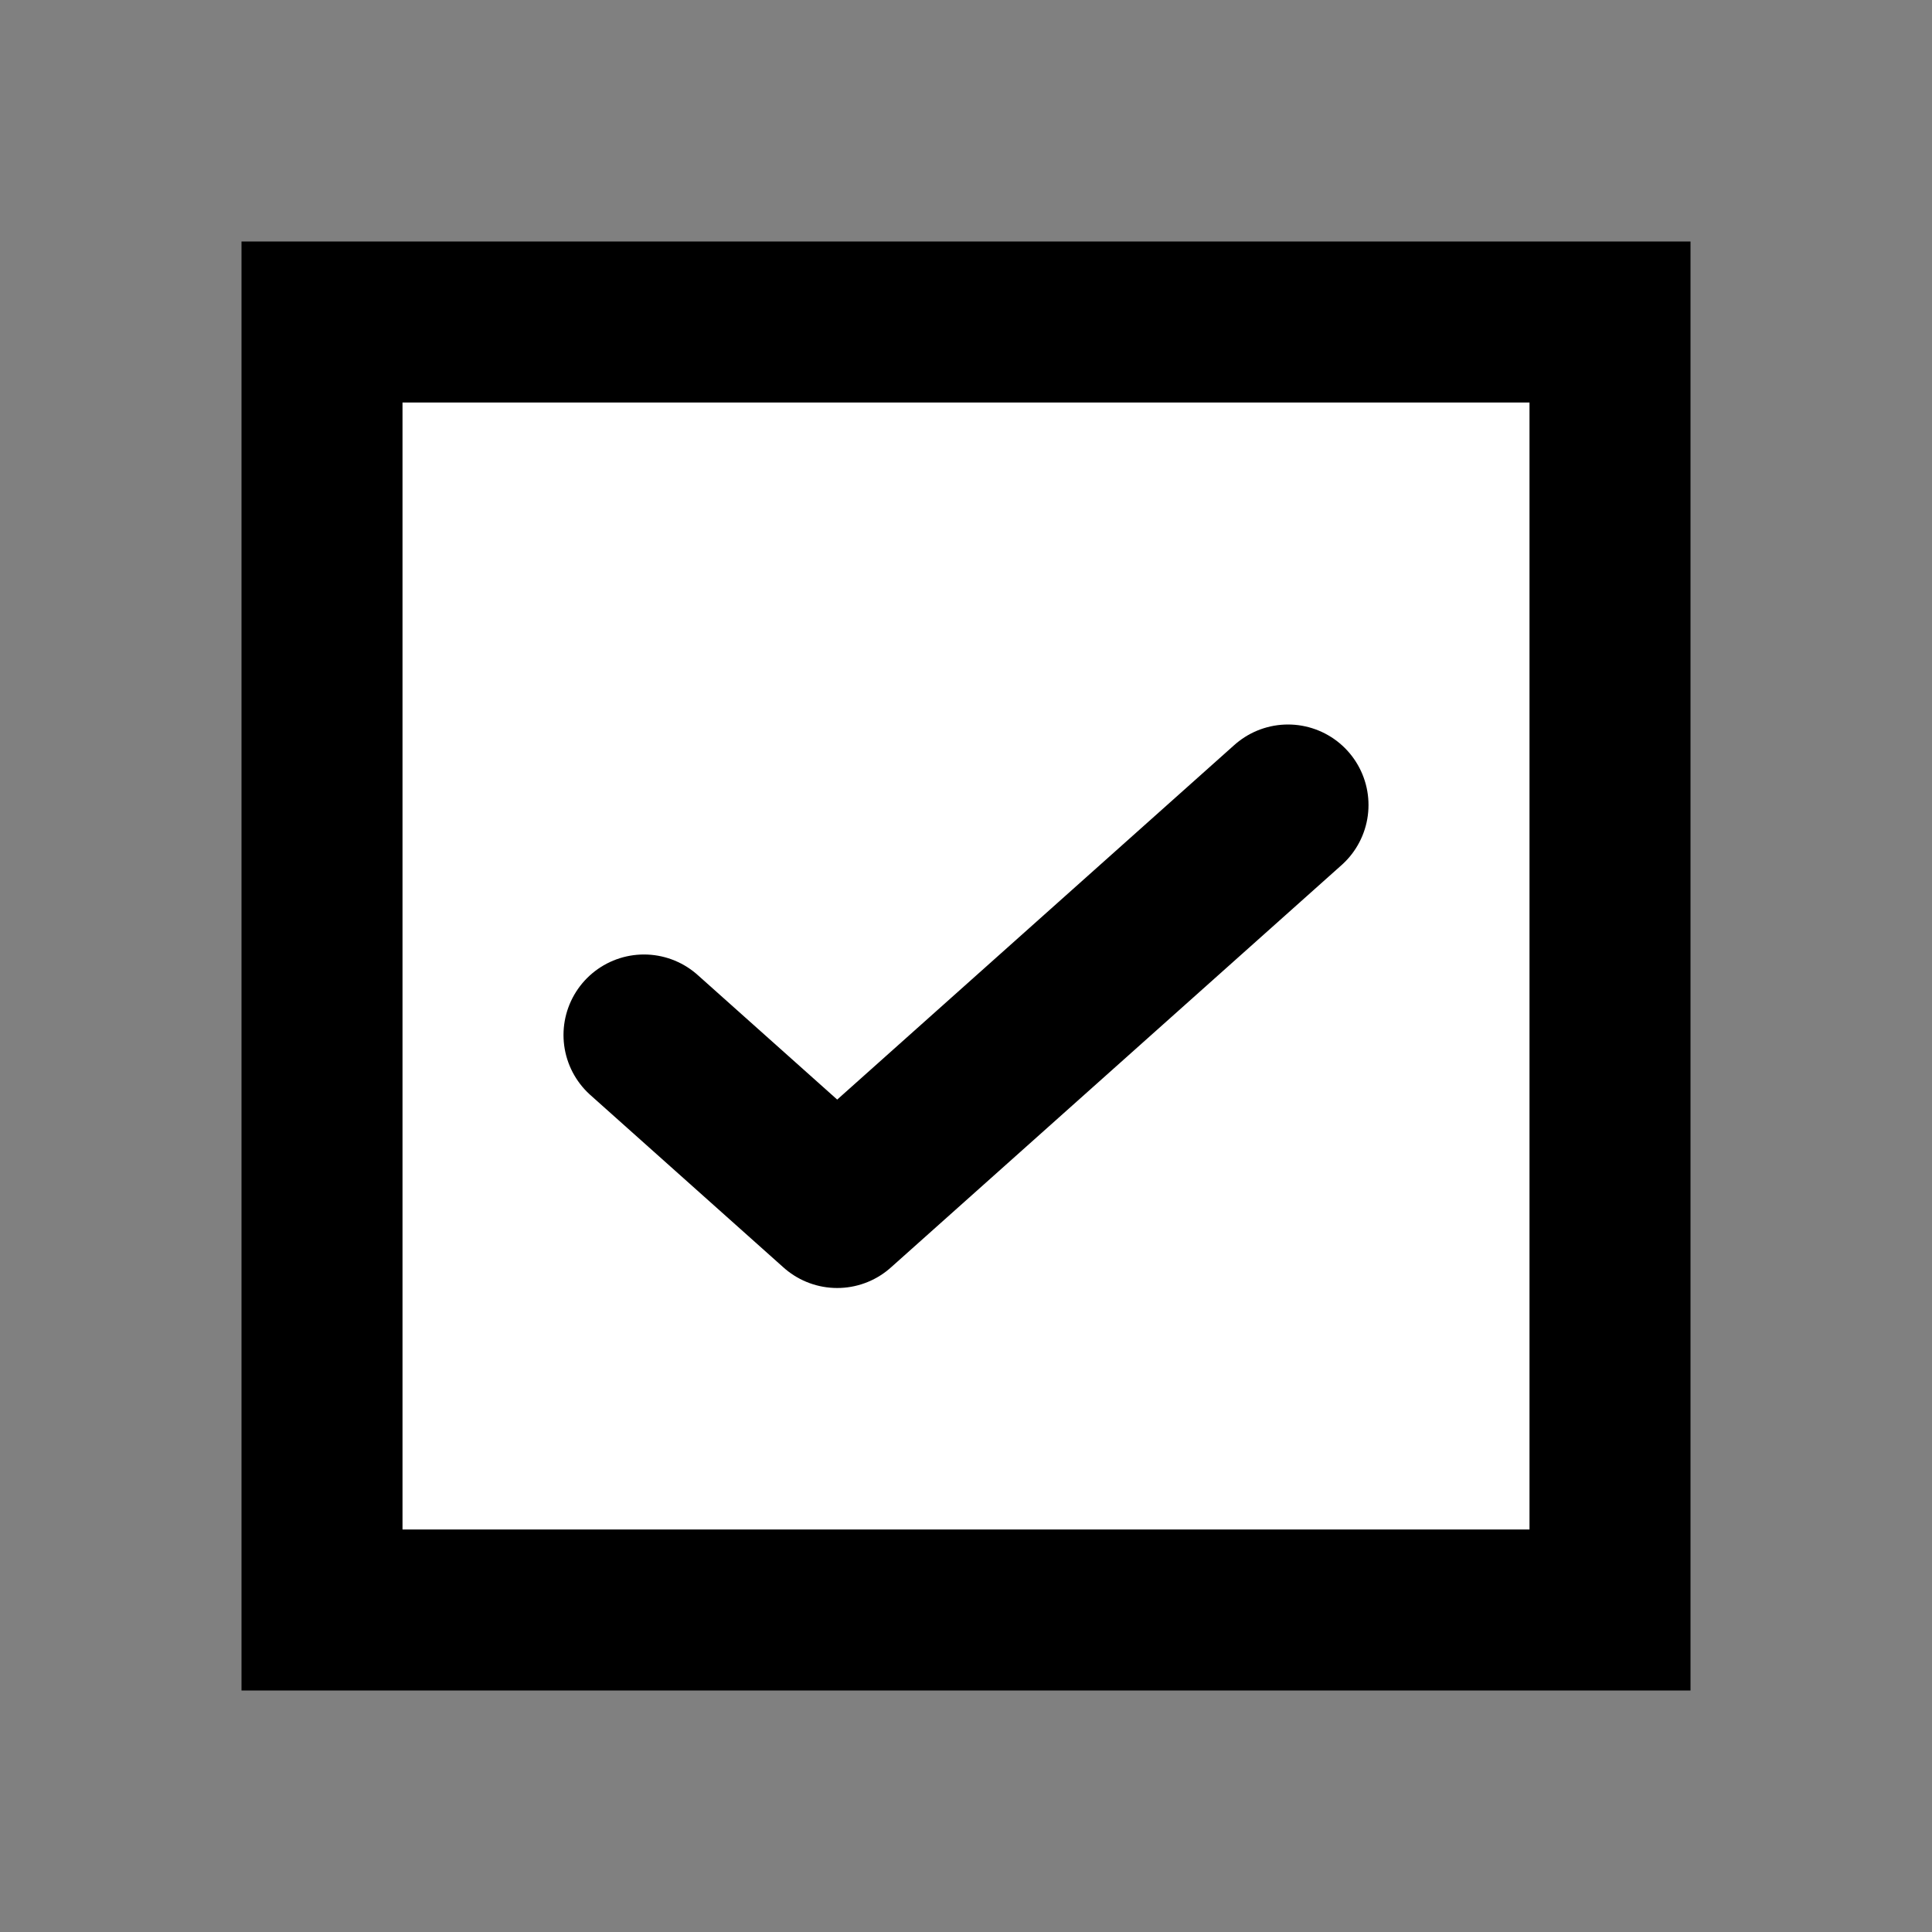 <svg width="24" height="24" viewBox="0 0 24 24" fill="none" xmlns="http://www.w3.org/2000/svg">
<rect x="0" y="0" width="24" height="24" fill="#808080" stroke="none"/>
<g id="Property 1=On">
<rect id="Rectangle 1135" x="4" y="4" width="16" height="16" fill="white" stroke="black" stroke-width="2"/>
<path id="Vector 210" d="M8 12.857L10.4 15L16 10" stroke="black" stroke-width="2" stroke-linecap="round" stroke-linejoin="round"/>
</g>
</svg>
